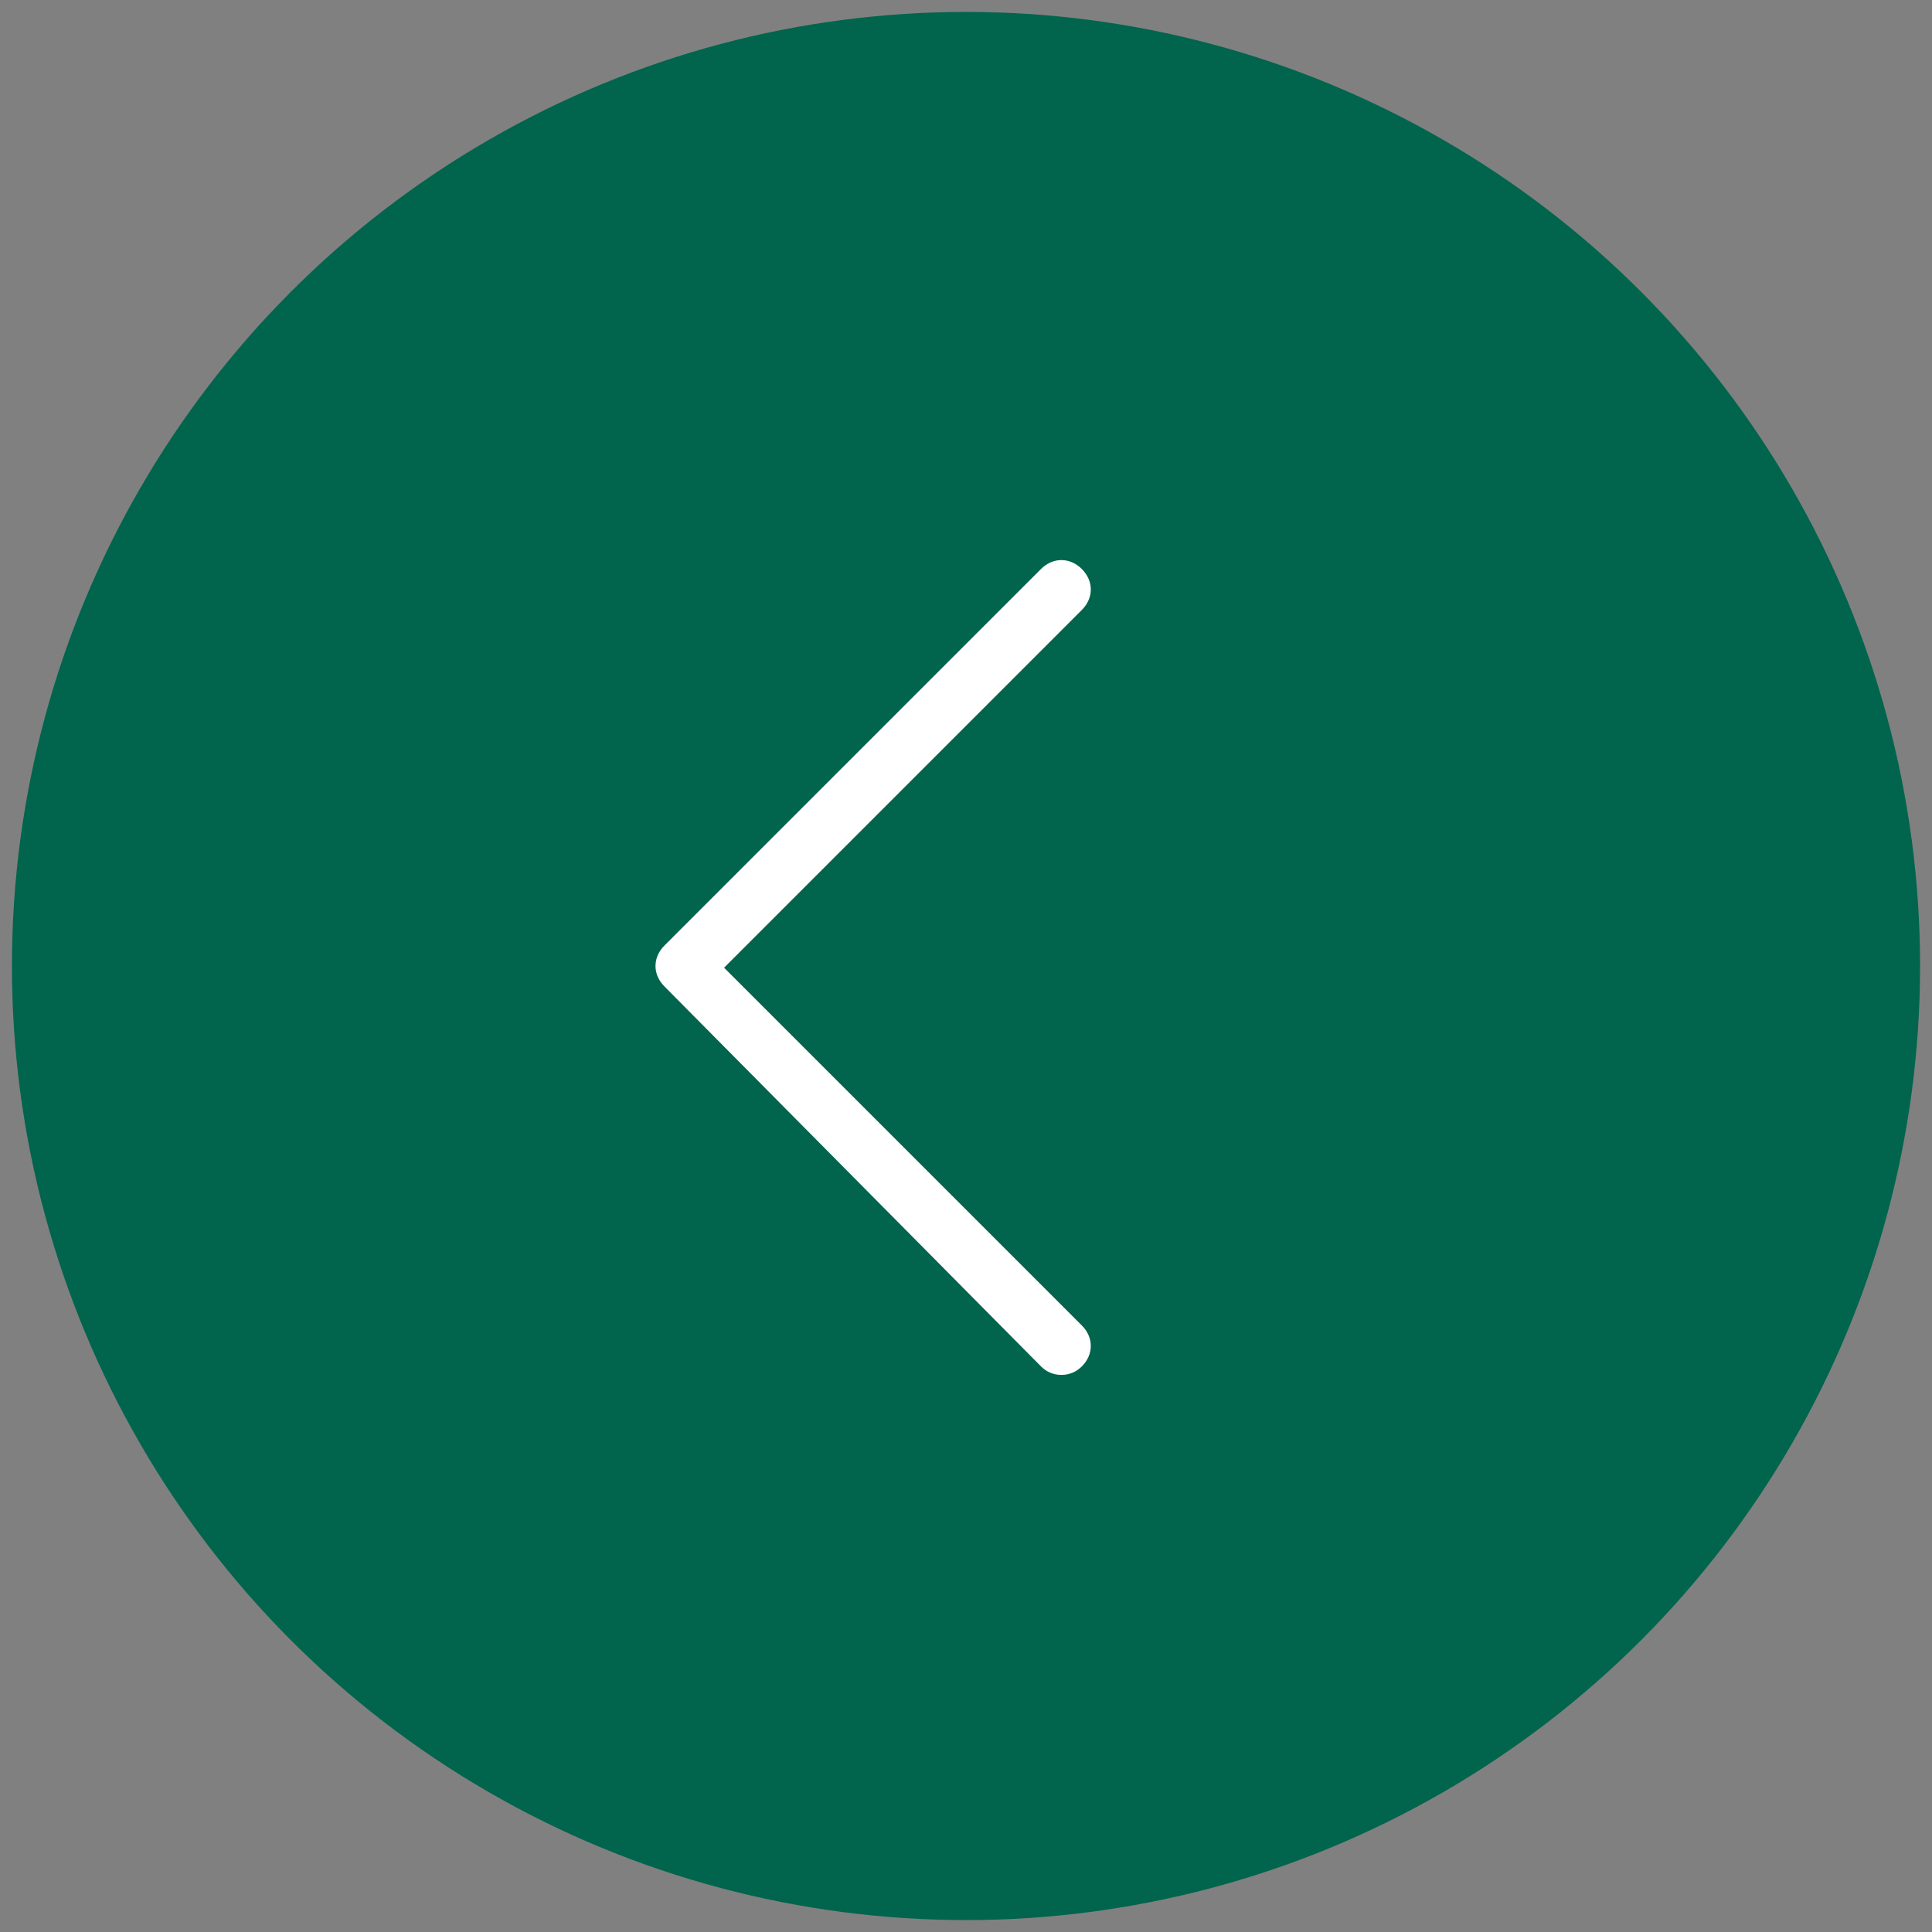 <?xml version="1.0" encoding="utf-8"?>
<!-- Generator: Adobe Illustrator 23.0.2, SVG Export Plug-In . SVG Version: 6.00 Build 0)  -->
<svg version="1.1" id="Layer_1" xmlns="http://www.w3.org/2000/svg" xmlns:xlink="http://www.w3.org/1999/xlink" x="0px" y="0px"
	 viewBox="0 0 113.4 113.4" style="enable-background:new 0 0 113.4 113.4;" xml:space="preserve">
<rect x="0" y="0" width="113.4" height="113.4" fill="#808080" stroke="none"/>
<style type="text/css">
	.st0{fill:#01644D;}
	.st1{fill:#FFFFFF;}
</style>
<circle class="st0" cx="56.7" cy="56.7" r="56"/>
<g>
	<path class="st1" d="M39,57.9c-0.7-0.7-0.7-1.7,0-2.4l22.1-22.1c0.7-0.7,1.7-0.7,2.4,0c0.7,0.7,0.7,1.7,0,2.4l-21,21l21,21
		c0.7,0.7,0.7,1.7,0,2.4c-0.3,0.3-0.7,0.5-1.2,0.5c-0.5,0-0.9-0.2-1.2-0.5L39,57.9z"/>
</g>
</svg>
